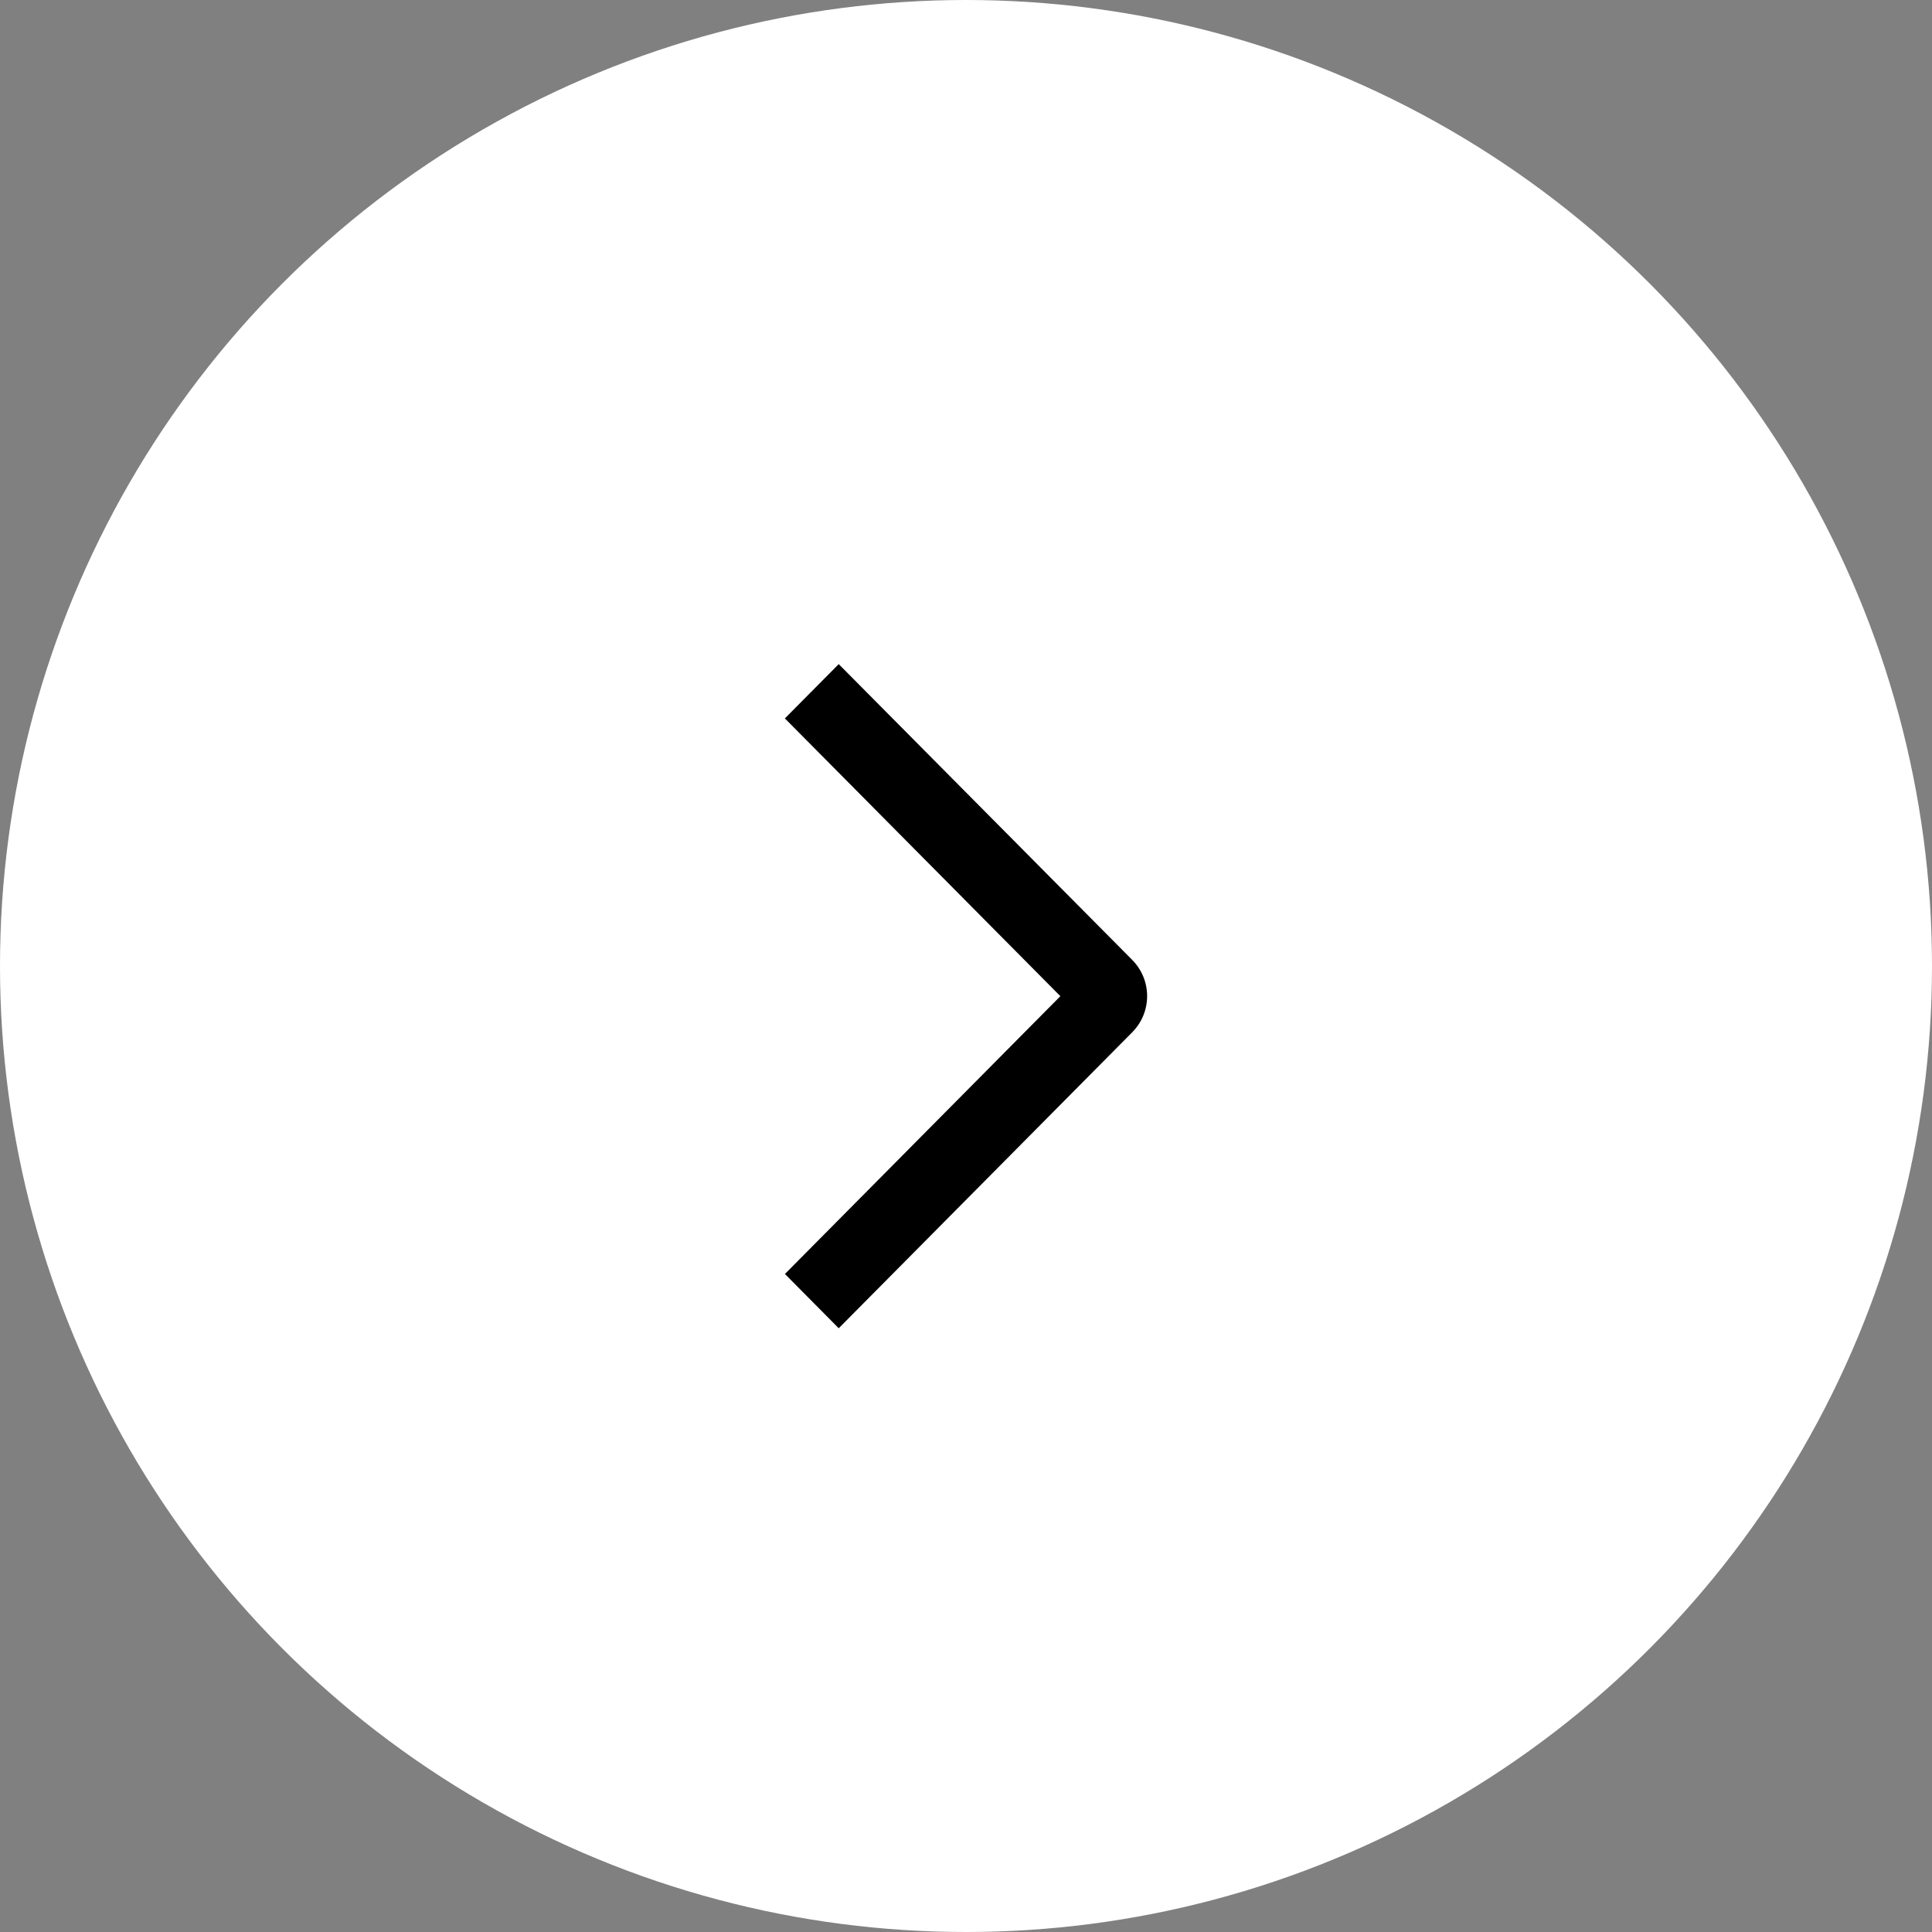 <?xml version="1.0" encoding="UTF-8"?> <svg xmlns="http://www.w3.org/2000/svg" width="32" height="32" viewBox="0 0 32 32" fill="none"><rect x="0" y="0" width="32" height="32" fill="#808080" stroke="none"/><circle cx="16" cy="16" r="16" fill="white"></circle><path d="M13 11.899L13.892 11L18.753 15.899C18.831 15.978 18.893 16.071 18.936 16.174C18.978 16.277 19 16.387 19 16.499C19 16.61 18.978 16.72 18.936 16.823C18.893 16.926 18.831 17.019 18.753 17.098L13.892 22L13.001 21.101L17.563 16.5L13 11.899Z" fill="black"></path></svg> 